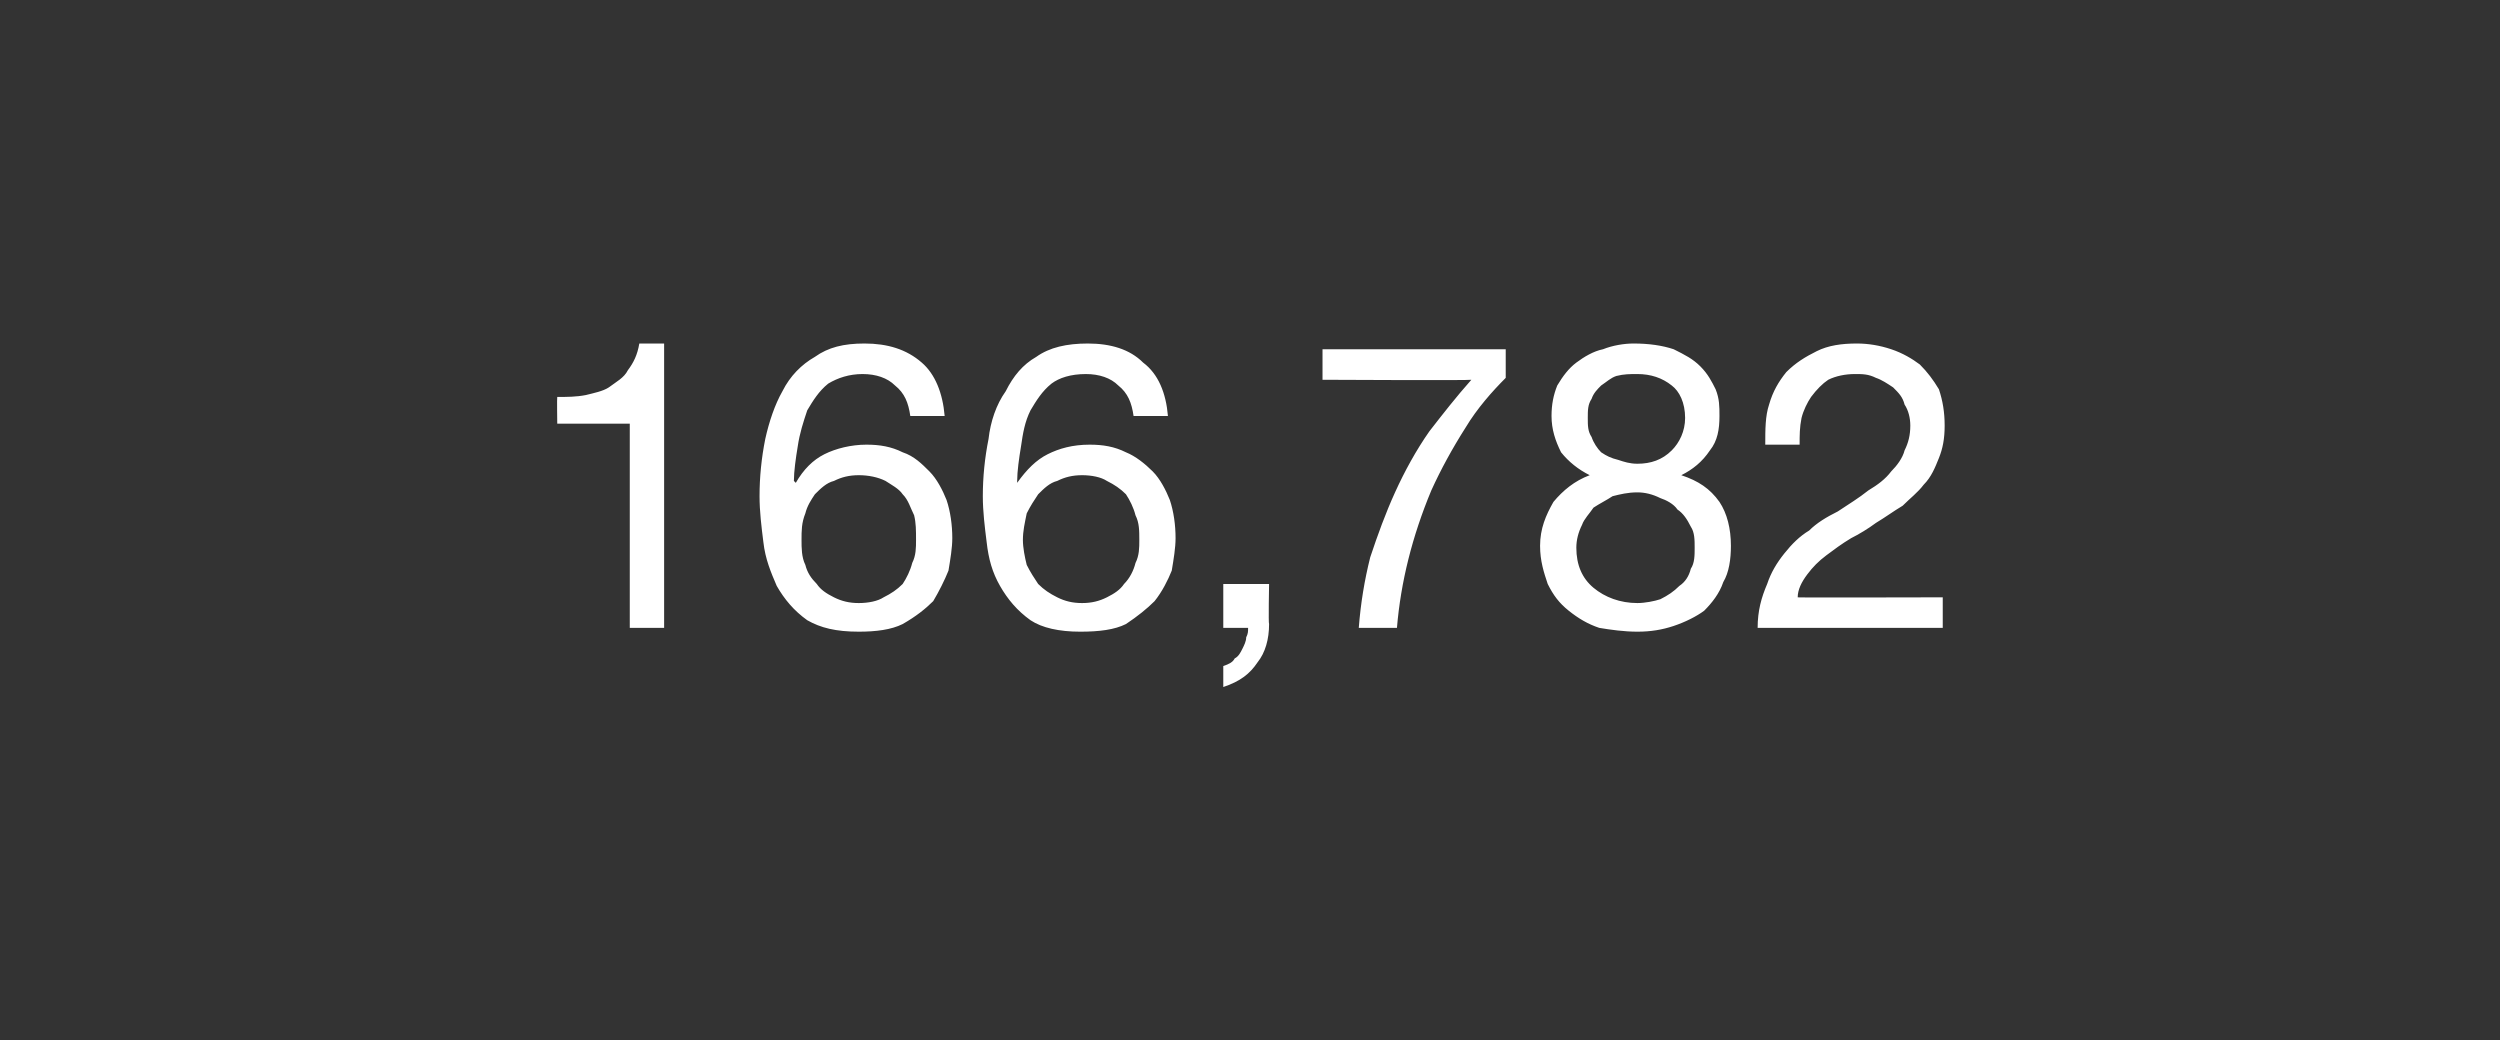<?xml version="1.0" standalone="no"?><!DOCTYPE svg PUBLIC "-//W3C//DTD SVG 1.1//EN" "http://www.w3.org/Graphics/SVG/1.1/DTD/svg11.dtd"><svg xmlns="http://www.w3.org/2000/svg" version="1.1" width="131px" height="54.5px" viewBox="0 -1 131 54.5" style="top:-1px"><rect x="0" y="-1" width="131" height="54.5" fill="#333333" stroke="none"/><desc>166,782</desc><defs/><g id="Polygon35040"><path d="m34.8 31.9V17h-1.3c-.1.6-.3 1-.6 1.4c-.2.4-.6.6-1 .9c-.3.2-.8.3-1.2.4c-.5.1-1 .1-1.5.1c-.02 0 0 1.4 0 1.4h3.8v10.7h1.8zm12.9-11.1h1.8c-.1-1.2-.5-2.2-1.2-2.8c-.8-.7-1.8-1-3-1c-1.1 0-1.9.2-2.6.7c-.7.4-1.3 1-1.7 1.8c-.4.7-.7 1.6-.9 2.5c-.2 1-.3 2-.3 3c0 .8.1 1.6.2 2.4c.1.9.4 1.6.7 2.3c.4.7.9 1.3 1.6 1.8c.7.4 1.5.6 2.7.6c.9 0 1.7-.1 2.3-.4c.7-.4 1.2-.8 1.6-1.2c.3-.5.6-1.1.8-1.6c.1-.6.2-1.2.2-1.7c0-.7-.1-1.4-.3-2c-.2-.5-.5-1.1-.9-1.5c-.4-.4-.8-.8-1.4-1c-.6-.3-1.2-.4-1.9-.4c-.8 0-1.6.2-2.2.5c-.6.3-1.1.8-1.5 1.5l-.1-.1c0-.5.1-1.2.2-1.8c.1-.7.3-1.3.5-1.9c.3-.5.6-1 1.1-1.4c.5-.3 1.1-.5 1.8-.5c.7 0 1.3.2 1.7.6c.5.4.7.9.8 1.6zM45 23.9c.5 0 1 .1 1.4.3c.3.2.7.4.9.7c.3.3.4.7.6 1.1c.1.4.1.8.1 1.3c0 .4 0 .8-.2 1.2c-.1.4-.3.8-.5 1.1c-.3.3-.6.5-1 .7c-.3.2-.8.3-1.3.3c-.5 0-.9-.1-1.3-.3c-.4-.2-.7-.4-.9-.7c-.3-.3-.5-.6-.6-1c-.2-.4-.2-.9-.2-1.3c0-.5 0-.9.2-1.4c.1-.4.3-.7.5-1c.3-.3.6-.6 1-.7c.4-.2.8-.3 1.3-.3zm14.4-3.1h1.8c-.1-1.2-.5-2.2-1.3-2.8c-.7-.7-1.7-1-2.9-1c-1.1 0-2 .2-2.7.7c-.7.4-1.2 1-1.6 1.8c-.5.7-.8 1.6-.9 2.5c-.2 1-.3 2-.3 3c0 .8.1 1.6.2 2.4c.1.9.3 1.6.7 2.3c.4.7.9 1.3 1.6 1.8c.6.4 1.5.6 2.6.6c1 0 1.8-.1 2.4-.4c.6-.4 1.1-.8 1.5-1.2c.4-.5.7-1.1.9-1.6c.1-.6.2-1.2.2-1.7c0-.7-.1-1.4-.3-2c-.2-.5-.5-1.1-.9-1.5c-.4-.4-.9-.8-1.4-1c-.6-.3-1.2-.4-1.9-.4c-.9 0-1.6.2-2.2.5c-.6.3-1.1.8-1.6 1.5v-.1c0-.5.1-1.2.2-1.8c.1-.7.2-1.3.5-1.9c.3-.5.6-1 1.1-1.4c.4-.3 1-.5 1.8-.5c.7 0 1.3.2 1.7.6c.5.4.7.9.8 1.6zm-2.7 3.1c.5 0 1 .1 1.3.3c.4.2.7.4 1 .7c.2.3.4.7.5 1.1c.2.4.2.8.2 1.3c0 .4 0 .8-.2 1.2c-.1.4-.3.8-.6 1.1c-.2.3-.5.5-.9.7c-.4.2-.8.3-1.3.3c-.5 0-.9-.1-1.3-.3c-.4-.2-.7-.4-1-.7c-.2-.3-.4-.6-.6-1c-.1-.4-.2-.9-.2-1.3c0-.5.1-.9.2-1.4c.2-.4.4-.7.6-1c.3-.3.6-.6 1-.7c.4-.2.8-.3 1.3-.3zm7.4 5.7v2.3h1.3c0 .2 0 .3-.1.5c0 .2-.1.4-.2.6c-.1.2-.2.4-.4.5c-.1.2-.3.3-.6.4v1.1c.9-.3 1.4-.7 1.8-1.3c.4-.5.6-1.2.6-2c-.04-.01 0-2.1 0-2.1h-2.4zm14.8-10.8v-1.5h-9.6v1.6s7.78.04 7.8 0c-.8.9-1.5 1.8-2.2 2.7c-.7 1-1.3 2.1-1.8 3.2c-.5 1.1-.9 2.2-1.3 3.4c-.3 1.2-.5 2.4-.6 3.7h2c.1-1.2.3-2.4.6-3.6c.3-1.2.7-2.4 1.2-3.6c.5-1.1 1.1-2.2 1.8-3.3c.6-1 1.4-1.9 2.1-2.6zm4.3 2.1c0-.4 0-.7.2-1c.1-.3.3-.5.5-.7c.3-.2.5-.4.8-.5c.4-.1.7-.1 1.1-.1c.7 0 1.3.2 1.8.6c.4.3.7.9.7 1.7c0 .7-.3 1.3-.7 1.7c-.5.5-1.1.7-1.8.7c-.4 0-.7-.1-1-.2c-.4-.1-.6-.2-.9-.4c-.2-.2-.4-.5-.5-.8c-.2-.3-.2-.6-.2-1zm-1.9-.1c0 .7.2 1.3.5 1.9c.4.5.9.9 1.5 1.2c-.8.3-1.4.8-1.9 1.4c-.4.7-.7 1.4-.7 2.3c0 .8.2 1.4.4 2c.3.6.6 1 1.1 1.4c.5.4 1 .7 1.6.9c.6.1 1.3.2 2 .2c.7 0 1.3-.1 1.9-.3c.6-.2 1.2-.5 1.6-.8c.4-.4.8-.9 1-1.5c.3-.5.4-1.2.4-1.9c0-.9-.2-1.7-.6-2.3c-.5-.7-1.1-1.1-2-1.4c.6-.3 1.1-.7 1.5-1.3c.4-.5.5-1.1.5-1.8c0-.5 0-.9-.2-1.4c-.2-.4-.4-.8-.8-1.2c-.4-.4-.8-.6-1.4-.9c-.6-.2-1.3-.3-2.1-.3c-.5 0-1.1.1-1.6.3c-.5.1-1 .4-1.4.7c-.4.3-.7.7-1 1.2c-.2.5-.3 1-.3 1.6zm1.3 6.9c0-.4.1-.8.3-1.2c.1-.3.4-.6.6-.9c.3-.2.7-.4 1-.6c.4-.1.8-.2 1.3-.2c.4 0 .8.1 1.2.3c.3.1.7.3.9.6c.3.2.5.5.7.9c.2.3.2.7.2 1.1c0 .4 0 .8-.2 1.1c-.1.4-.3.7-.6.9c-.3.3-.6.5-1 .7c-.3.1-.8.2-1.2.2c-.9 0-1.7-.3-2.3-.8c-.6-.5-.9-1.2-.9-2.1zm9.9-5.4h1.8c0-.5 0-.9.1-1.4c.1-.4.3-.8.5-1.1c.3-.4.6-.7.9-.9c.4-.2.9-.3 1.4-.3c.4 0 .7 0 1.1.2c.3.1.6.3.9.5c.3.3.5.5.6.9c.2.3.3.7.3 1.1c0 .5-.1.9-.3 1.3c-.1.4-.4.8-.7 1.1c-.3.4-.7.7-1.2 1c-.5.4-1 .7-1.6 1.1c-.6.3-1.1.6-1.5 1c-.5.3-.9.7-1.3 1.2c-.4.5-.7 1-.9 1.6c-.3.7-.5 1.4-.5 2.3h9.7v-1.6s-7.64.02-7.6 0c0-.4.2-.8.5-1.2c.3-.4.6-.7 1-1c.4-.3.8-.6 1.3-.9c.4-.2.9-.5 1.3-.8c.5-.3.9-.6 1.4-.9c.4-.4.8-.7 1.1-1.1c.4-.4.6-.9.8-1.4c.2-.5.3-1 .3-1.7c0-.7-.1-1.3-.3-1.9c-.3-.5-.6-.9-1-1.3c-.4-.3-.9-.6-1.5-.8c-.6-.2-1.2-.3-1.8-.3c-.8 0-1.5.1-2.1.4c-.6.3-1.1.6-1.6 1.1c-.4.5-.7 1-.9 1.7c-.2.6-.2 1.3-.2 2.1z" stroke="none" fill="#fff"/></g></svg>